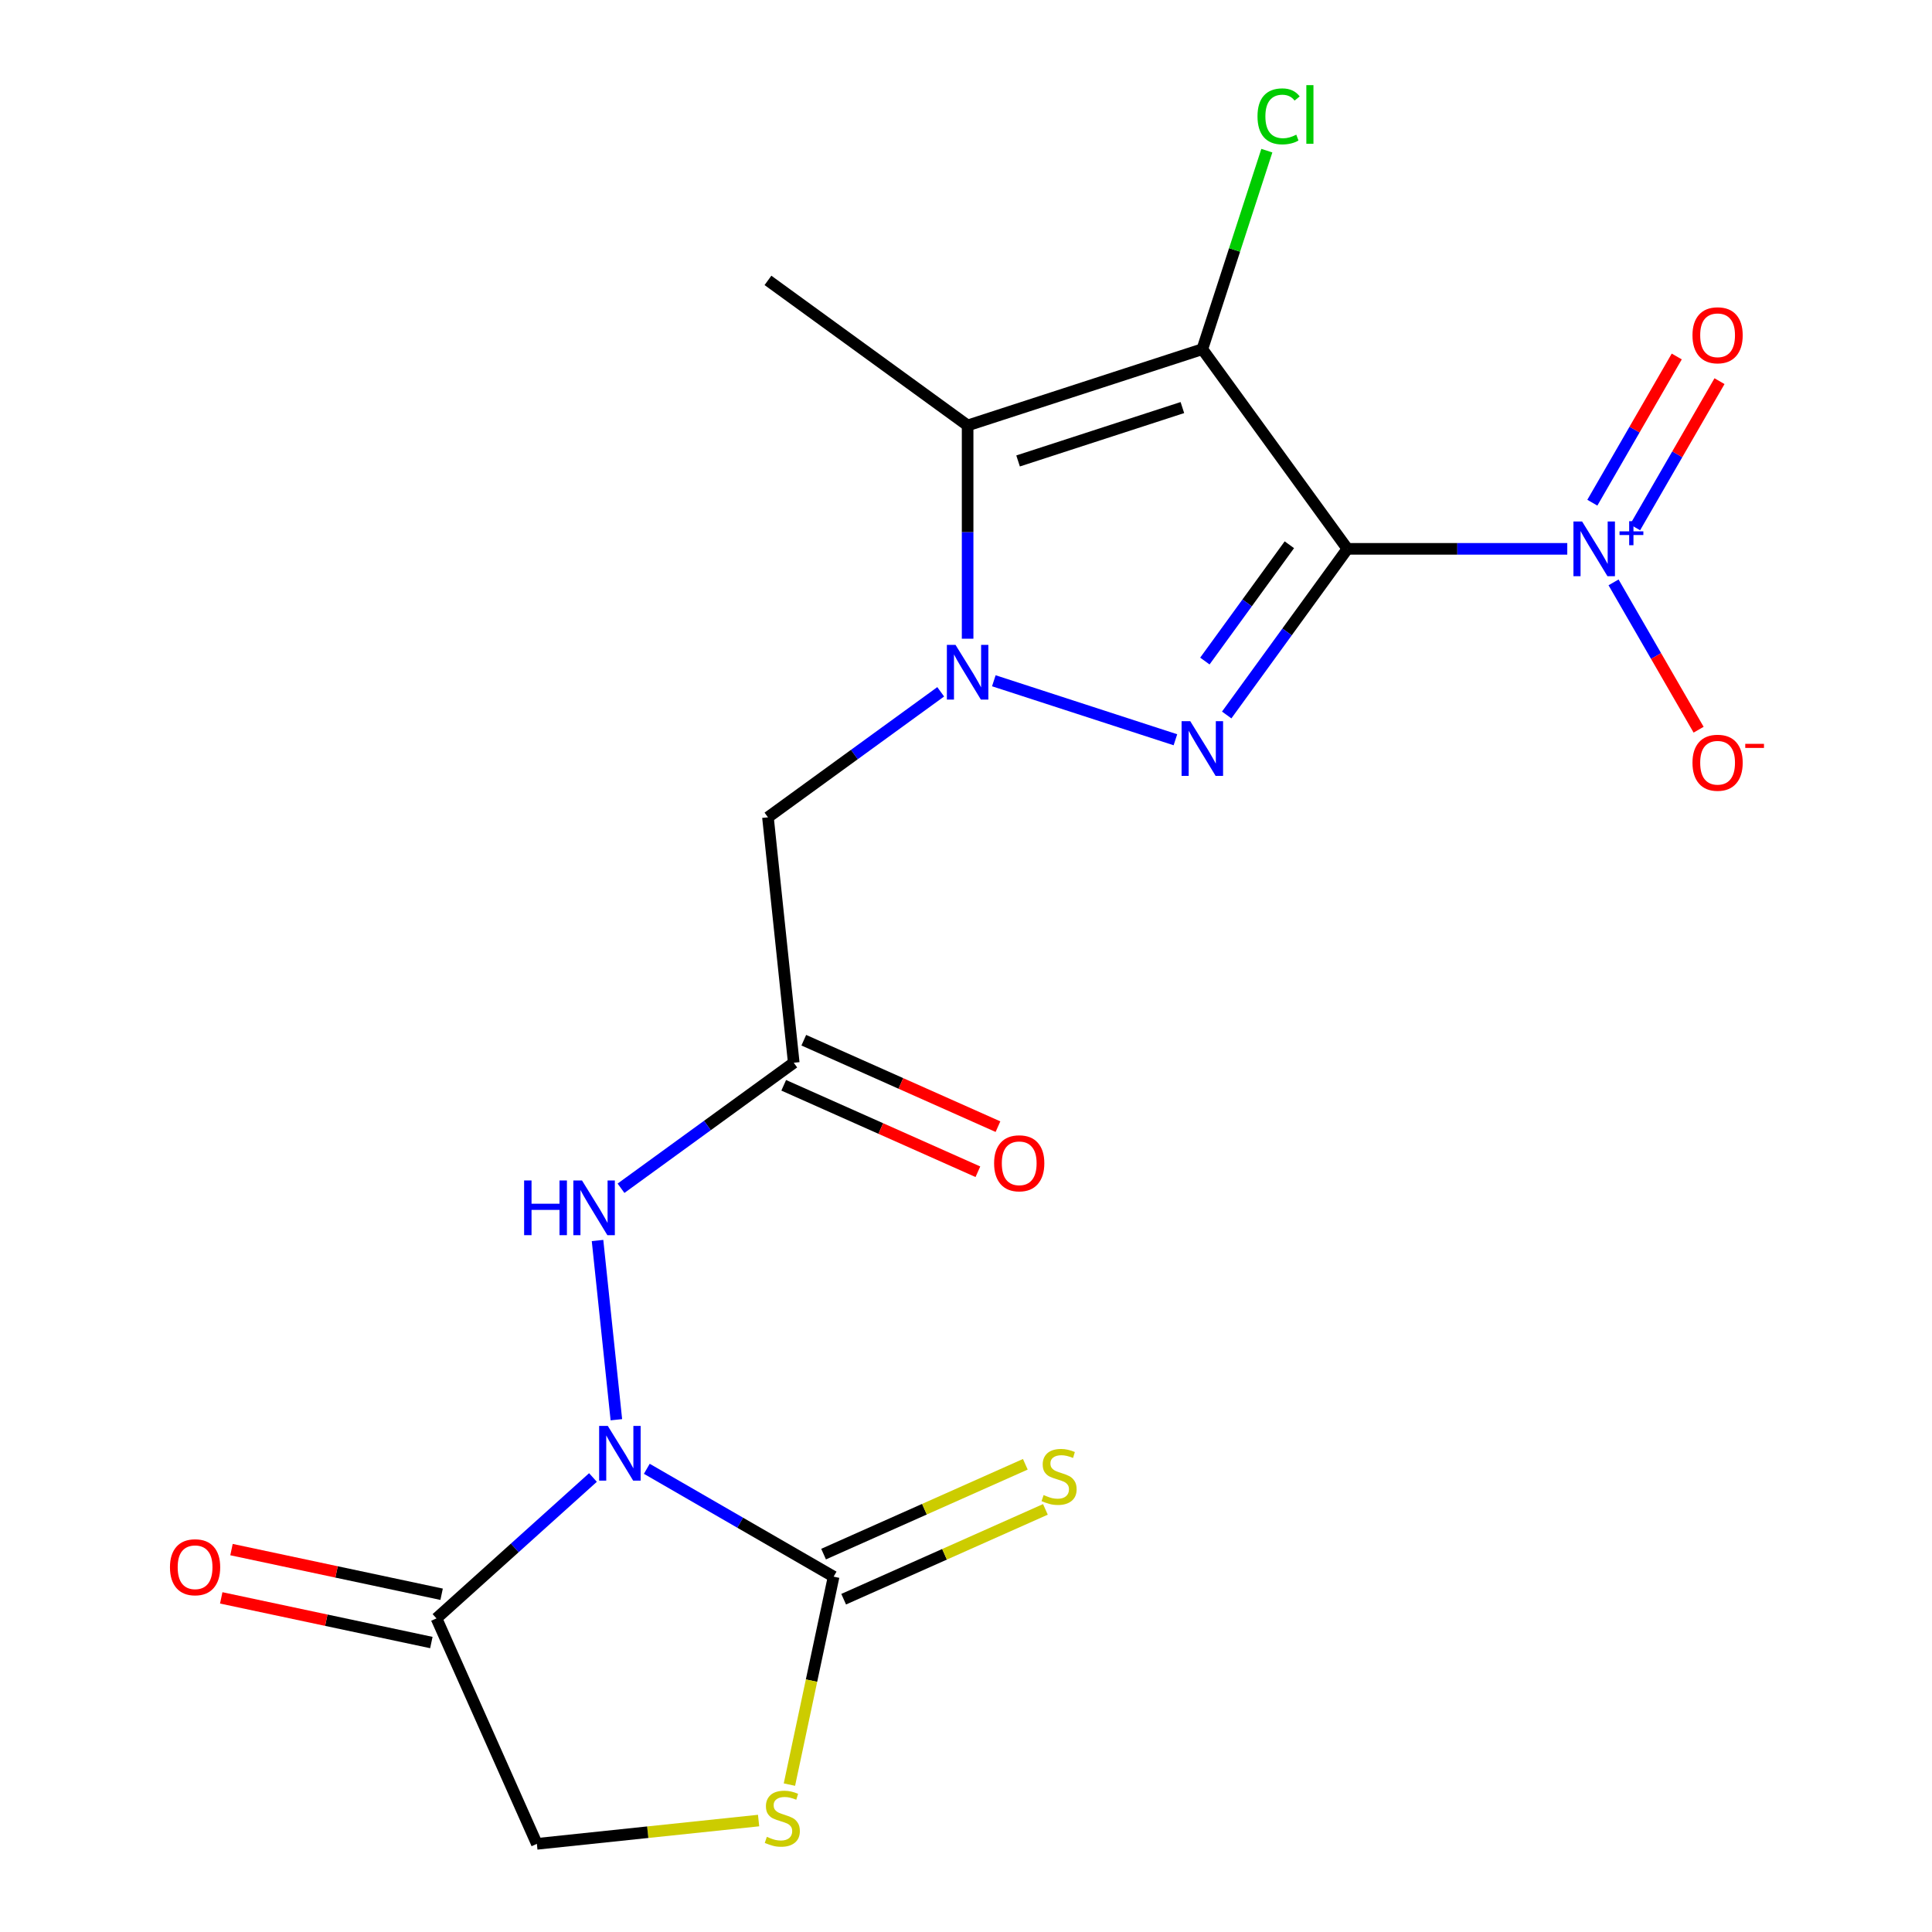 <?xml version='1.0' encoding='iso-8859-1'?>
<svg version='1.1' baseProfile='full'
              xmlns='http://www.w3.org/2000/svg'
                      xmlns:rdkit='http://www.rdkit.org/xml'
                      xmlns:xlink='http://www.w3.org/1999/xlink'
                  xml:space='preserve'
width='1000px' height='1000px' viewBox='0 0 1000 1000'>
<!-- END OF HEADER -->
<rect style='opacity:1.0;fill:#FFFFFF;stroke:none' width='1000' height='1000' x='0' y='0'> </rect>
<path class='bond-0' d='M 697.411,284.082 L 622.326,180.738' style='fill:none;fill-rule:evenodd;stroke:#000000;stroke-width:6px;stroke-linecap:butt;stroke-linejoin:miter;stroke-opacity:1' />
<path class='bond-1' d='M 697.411,284.082 L 666.173,327.078' style='fill:none;fill-rule:evenodd;stroke:#000000;stroke-width:6px;stroke-linecap:butt;stroke-linejoin:miter;stroke-opacity:1' />
<path class='bond-1' d='M 666.173,327.078 L 634.935,370.073' style='fill:none;fill-rule:evenodd;stroke:#0000FF;stroke-width:6px;stroke-linecap:butt;stroke-linejoin:miter;stroke-opacity:1' />
<path class='bond-1' d='M 667.37,281.964 L 645.504,312.061' style='fill:none;fill-rule:evenodd;stroke:#000000;stroke-width:6px;stroke-linecap:butt;stroke-linejoin:miter;stroke-opacity:1' />
<path class='bond-1' d='M 645.504,312.061 L 623.637,342.158' style='fill:none;fill-rule:evenodd;stroke:#0000FF;stroke-width:6px;stroke-linecap:butt;stroke-linejoin:miter;stroke-opacity:1' />
<path class='bond-5' d='M 697.411,284.082 L 754.314,284.082' style='fill:none;fill-rule:evenodd;stroke:#000000;stroke-width:6px;stroke-linecap:butt;stroke-linejoin:miter;stroke-opacity:1' />
<path class='bond-5' d='M 754.314,284.082 L 811.218,284.082' style='fill:none;fill-rule:evenodd;stroke:#0000FF;stroke-width:6px;stroke-linecap:butt;stroke-linejoin:miter;stroke-opacity:1' />
<path class='bond-4' d='M 622.326,180.738 L 500.838,220.212' style='fill:none;fill-rule:evenodd;stroke:#000000;stroke-width:6px;stroke-linecap:butt;stroke-linejoin:miter;stroke-opacity:1' />
<path class='bond-4' d='M 611.998,210.957 L 526.956,238.589' style='fill:none;fill-rule:evenodd;stroke:#000000;stroke-width:6px;stroke-linecap:butt;stroke-linejoin:miter;stroke-opacity:1' />
<path class='bond-16' d='M 622.326,180.738 L 639.02,129.36' style='fill:none;fill-rule:evenodd;stroke:#000000;stroke-width:6px;stroke-linecap:butt;stroke-linejoin:miter;stroke-opacity:1' />
<path class='bond-16' d='M 639.02,129.36 L 655.714,77.982' style='fill:none;fill-rule:evenodd;stroke:#00CC00;stroke-width:6px;stroke-linecap:butt;stroke-linejoin:miter;stroke-opacity:1' />
<path class='bond-2' d='M 608.393,382.9 L 514.405,352.361' style='fill:none;fill-rule:evenodd;stroke:#0000FF;stroke-width:6px;stroke-linecap:butt;stroke-linejoin:miter;stroke-opacity:1' />
<path class='bond-8' d='M 486.904,358.076 L 442.199,390.557' style='fill:none;fill-rule:evenodd;stroke:#0000FF;stroke-width:6px;stroke-linecap:butt;stroke-linejoin:miter;stroke-opacity:1' />
<path class='bond-8' d='M 442.199,390.557 L 397.493,423.037' style='fill:none;fill-rule:evenodd;stroke:#000000;stroke-width:6px;stroke-linecap:butt;stroke-linejoin:miter;stroke-opacity:1' />
<path class='bond-20' d='M 500.838,330.599 L 500.838,275.406' style='fill:none;fill-rule:evenodd;stroke:#0000FF;stroke-width:6px;stroke-linecap:butt;stroke-linejoin:miter;stroke-opacity:1' />
<path class='bond-20' d='M 500.838,275.406 L 500.838,220.212' style='fill:none;fill-rule:evenodd;stroke:#000000;stroke-width:6px;stroke-linecap:butt;stroke-linejoin:miter;stroke-opacity:1' />
<path class='bond-3' d='M 319.03,734.85 L 309.279,642.08' style='fill:none;fill-rule:evenodd;stroke:#0000FF;stroke-width:6px;stroke-linecap:butt;stroke-linejoin:miter;stroke-opacity:1' />
<path class='bond-6' d='M 334.787,760.248 L 383.134,788.161' style='fill:none;fill-rule:evenodd;stroke:#0000FF;stroke-width:6px;stroke-linecap:butt;stroke-linejoin:miter;stroke-opacity:1' />
<path class='bond-6' d='M 383.134,788.161 L 431.48,816.074' style='fill:none;fill-rule:evenodd;stroke:#000000;stroke-width:6px;stroke-linecap:butt;stroke-linejoin:miter;stroke-opacity:1' />
<path class='bond-7' d='M 306.92,764.75 L 266.422,801.214' style='fill:none;fill-rule:evenodd;stroke:#0000FF;stroke-width:6px;stroke-linecap:butt;stroke-linejoin:miter;stroke-opacity:1' />
<path class='bond-7' d='M 266.422,801.214 L 225.923,837.679' style='fill:none;fill-rule:evenodd;stroke:#000000;stroke-width:6px;stroke-linecap:butt;stroke-linejoin:miter;stroke-opacity:1' />
<path class='bond-19' d='M 500.838,220.212 L 397.493,145.128' style='fill:none;fill-rule:evenodd;stroke:#000000;stroke-width:6px;stroke-linecap:butt;stroke-linejoin:miter;stroke-opacity:1' />
<path class='bond-14' d='M 835.171,301.436 L 857.185,339.566' style='fill:none;fill-rule:evenodd;stroke:#0000FF;stroke-width:6px;stroke-linecap:butt;stroke-linejoin:miter;stroke-opacity:1' />
<path class='bond-14' d='M 857.185,339.566 L 879.2,377.697' style='fill:none;fill-rule:evenodd;stroke:#FF0000;stroke-width:6px;stroke-linecap:butt;stroke-linejoin:miter;stroke-opacity:1' />
<path class='bond-15' d='M 846.319,272.967 L 868.165,235.129' style='fill:none;fill-rule:evenodd;stroke:#0000FF;stroke-width:6px;stroke-linecap:butt;stroke-linejoin:miter;stroke-opacity:1' />
<path class='bond-15' d='M 868.165,235.129 L 890.011,197.291' style='fill:none;fill-rule:evenodd;stroke:#FF0000;stroke-width:6px;stroke-linecap:butt;stroke-linejoin:miter;stroke-opacity:1' />
<path class='bond-15' d='M 824.194,260.193 L 846.04,222.355' style='fill:none;fill-rule:evenodd;stroke:#0000FF;stroke-width:6px;stroke-linecap:butt;stroke-linejoin:miter;stroke-opacity:1' />
<path class='bond-15' d='M 846.04,222.355 L 867.886,184.517' style='fill:none;fill-rule:evenodd;stroke:#FF0000;stroke-width:6px;stroke-linecap:butt;stroke-linejoin:miter;stroke-opacity:1' />
<path class='bond-11' d='M 431.48,816.074 L 420.041,869.892' style='fill:none;fill-rule:evenodd;stroke:#000000;stroke-width:6px;stroke-linecap:butt;stroke-linejoin:miter;stroke-opacity:1' />
<path class='bond-11' d='M 420.041,869.892 L 408.602,923.71' style='fill:none;fill-rule:evenodd;stroke:#CCCC00;stroke-width:6px;stroke-linecap:butt;stroke-linejoin:miter;stroke-opacity:1' />
<path class='bond-13' d='M 436.676,827.744 L 488.888,804.498' style='fill:none;fill-rule:evenodd;stroke:#000000;stroke-width:6px;stroke-linecap:butt;stroke-linejoin:miter;stroke-opacity:1' />
<path class='bond-13' d='M 488.888,804.498 L 541.1,781.252' style='fill:none;fill-rule:evenodd;stroke:#CCCC00;stroke-width:6px;stroke-linecap:butt;stroke-linejoin:miter;stroke-opacity:1' />
<path class='bond-13' d='M 426.285,804.405 L 478.497,781.158' style='fill:none;fill-rule:evenodd;stroke:#000000;stroke-width:6px;stroke-linecap:butt;stroke-linejoin:miter;stroke-opacity:1' />
<path class='bond-13' d='M 478.497,781.158 L 530.708,757.912' style='fill:none;fill-rule:evenodd;stroke:#CCCC00;stroke-width:6px;stroke-linecap:butt;stroke-linejoin:miter;stroke-opacity:1' />
<path class='bond-12' d='M 225.923,837.679 L 277.88,954.376' style='fill:none;fill-rule:evenodd;stroke:#000000;stroke-width:6px;stroke-linecap:butt;stroke-linejoin:miter;stroke-opacity:1' />
<path class='bond-17' d='M 228.579,825.184 L 174.201,813.626' style='fill:none;fill-rule:evenodd;stroke:#000000;stroke-width:6px;stroke-linecap:butt;stroke-linejoin:miter;stroke-opacity:1' />
<path class='bond-17' d='M 174.201,813.626 L 119.823,802.067' style='fill:none;fill-rule:evenodd;stroke:#FF0000;stroke-width:6px;stroke-linecap:butt;stroke-linejoin:miter;stroke-opacity:1' />
<path class='bond-17' d='M 223.268,850.174 L 168.89,838.616' style='fill:none;fill-rule:evenodd;stroke:#000000;stroke-width:6px;stroke-linecap:butt;stroke-linejoin:miter;stroke-opacity:1' />
<path class='bond-17' d='M 168.89,838.616 L 114.512,827.057' style='fill:none;fill-rule:evenodd;stroke:#FF0000;stroke-width:6px;stroke-linecap:butt;stroke-linejoin:miter;stroke-opacity:1' />
<path class='bond-9' d='M 397.493,423.037 L 410.846,550.078' style='fill:none;fill-rule:evenodd;stroke:#000000;stroke-width:6px;stroke-linecap:butt;stroke-linejoin:miter;stroke-opacity:1' />
<path class='bond-10' d='M 410.846,550.078 L 366.14,582.559' style='fill:none;fill-rule:evenodd;stroke:#000000;stroke-width:6px;stroke-linecap:butt;stroke-linejoin:miter;stroke-opacity:1' />
<path class='bond-10' d='M 366.14,582.559 L 321.434,615.039' style='fill:none;fill-rule:evenodd;stroke:#0000FF;stroke-width:6px;stroke-linecap:butt;stroke-linejoin:miter;stroke-opacity:1' />
<path class='bond-18' d='M 405.65,561.748 L 455.902,584.122' style='fill:none;fill-rule:evenodd;stroke:#000000;stroke-width:6px;stroke-linecap:butt;stroke-linejoin:miter;stroke-opacity:1' />
<path class='bond-18' d='M 455.902,584.122 L 506.154,606.495' style='fill:none;fill-rule:evenodd;stroke:#FF0000;stroke-width:6px;stroke-linecap:butt;stroke-linejoin:miter;stroke-opacity:1' />
<path class='bond-18' d='M 416.041,538.409 L 466.293,560.782' style='fill:none;fill-rule:evenodd;stroke:#000000;stroke-width:6px;stroke-linecap:butt;stroke-linejoin:miter;stroke-opacity:1' />
<path class='bond-18' d='M 466.293,560.782 L 516.545,583.156' style='fill:none;fill-rule:evenodd;stroke:#FF0000;stroke-width:6px;stroke-linecap:butt;stroke-linejoin:miter;stroke-opacity:1' />
<path class='bond-21' d='M 392.648,942.314 L 335.264,948.345' style='fill:none;fill-rule:evenodd;stroke:#CCCC00;stroke-width:6px;stroke-linecap:butt;stroke-linejoin:miter;stroke-opacity:1' />
<path class='bond-21' d='M 335.264,948.345 L 277.88,954.376' style='fill:none;fill-rule:evenodd;stroke:#000000;stroke-width:6px;stroke-linecap:butt;stroke-linejoin:miter;stroke-opacity:1' />
<path  class='atom-2' d='M 616.066 373.267
L 625.346 388.267
Q 626.266 389.747, 627.746 392.427
Q 629.226 395.107, 629.306 395.267
L 629.306 373.267
L 633.066 373.267
L 633.066 401.587
L 629.186 401.587
L 619.226 385.187
Q 618.066 383.267, 616.826 381.067
Q 615.626 378.867, 615.266 378.187
L 615.266 401.587
L 611.586 401.587
L 611.586 373.267
L 616.066 373.267
' fill='#0000FF'/>
<path  class='atom-3' d='M 494.578 333.793
L 503.858 348.793
Q 504.778 350.273, 506.258 352.953
Q 507.738 355.633, 507.818 355.793
L 507.818 333.793
L 511.578 333.793
L 511.578 362.113
L 507.698 362.113
L 497.738 345.713
Q 496.578 343.793, 495.338 341.593
Q 494.138 339.393, 493.778 338.713
L 493.778 362.113
L 490.098 362.113
L 490.098 333.793
L 494.578 333.793
' fill='#0000FF'/>
<path  class='atom-4' d='M 314.593 738.044
L 323.873 753.044
Q 324.793 754.524, 326.273 757.204
Q 327.753 759.884, 327.833 760.044
L 327.833 738.044
L 331.593 738.044
L 331.593 766.364
L 327.713 766.364
L 317.753 749.964
Q 316.593 748.044, 315.353 745.844
Q 314.153 743.644, 313.793 742.964
L 313.793 766.364
L 310.113 766.364
L 310.113 738.044
L 314.593 738.044
' fill='#0000FF'/>
<path  class='atom-6' d='M 818.892 269.922
L 828.172 284.922
Q 829.092 286.402, 830.572 289.082
Q 832.052 291.762, 832.132 291.922
L 832.132 269.922
L 835.892 269.922
L 835.892 298.242
L 832.012 298.242
L 822.052 281.842
Q 820.892 279.922, 819.652 277.722
Q 818.452 275.522, 818.092 274.842
L 818.092 298.242
L 814.412 298.242
L 814.412 269.922
L 818.892 269.922
' fill='#0000FF'/>
<path  class='atom-6' d='M 838.268 275.027
L 843.257 275.027
L 843.257 269.774
L 845.475 269.774
L 845.475 275.027
L 850.597 275.027
L 850.597 276.928
L 845.475 276.928
L 845.475 282.208
L 843.257 282.208
L 843.257 276.928
L 838.268 276.928
L 838.268 275.027
' fill='#0000FF'/>
<path  class='atom-11' d='M 271.281 611.003
L 275.121 611.003
L 275.121 623.043
L 289.601 623.043
L 289.601 611.003
L 293.441 611.003
L 293.441 639.323
L 289.601 639.323
L 289.601 626.243
L 275.121 626.243
L 275.121 639.323
L 271.281 639.323
L 271.281 611.003
' fill='#0000FF'/>
<path  class='atom-11' d='M 301.241 611.003
L 310.521 626.003
Q 311.441 627.483, 312.921 630.163
Q 314.401 632.843, 314.481 633.003
L 314.481 611.003
L 318.241 611.003
L 318.241 639.323
L 314.361 639.323
L 304.401 622.923
Q 303.241 621.003, 302.001 618.803
Q 300.801 616.603, 300.441 615.923
L 300.441 639.323
L 296.761 639.323
L 296.761 611.003
L 301.241 611.003
' fill='#0000FF'/>
<path  class='atom-12' d='M 396.922 950.744
Q 397.242 950.864, 398.562 951.424
Q 399.882 951.984, 401.322 952.344
Q 402.802 952.664, 404.242 952.664
Q 406.922 952.664, 408.482 951.384
Q 410.042 950.064, 410.042 947.784
Q 410.042 946.224, 409.242 945.264
Q 408.482 944.304, 407.282 943.784
Q 406.082 943.264, 404.082 942.664
Q 401.562 941.904, 400.042 941.184
Q 398.562 940.464, 397.482 938.944
Q 396.442 937.424, 396.442 934.864
Q 396.442 931.304, 398.842 929.104
Q 401.282 926.904, 406.082 926.904
Q 409.362 926.904, 413.082 928.464
L 412.162 931.544
Q 408.762 930.144, 406.202 930.144
Q 403.442 930.144, 401.922 931.304
Q 400.402 932.424, 400.442 934.384
Q 400.442 935.904, 401.202 936.824
Q 402.002 937.744, 403.122 938.264
Q 404.282 938.784, 406.202 939.384
Q 408.762 940.184, 410.282 940.984
Q 411.802 941.784, 412.882 943.424
Q 414.002 945.024, 414.002 947.784
Q 414.002 951.704, 411.362 953.824
Q 408.762 955.904, 404.402 955.904
Q 401.882 955.904, 399.962 955.344
Q 398.082 954.824, 395.842 953.904
L 396.922 950.744
' fill='#CCCC00'/>
<path  class='atom-14' d='M 540.178 773.837
Q 540.498 773.957, 541.818 774.517
Q 543.138 775.077, 544.578 775.437
Q 546.058 775.757, 547.498 775.757
Q 550.178 775.757, 551.738 774.477
Q 553.298 773.157, 553.298 770.877
Q 553.298 769.317, 552.498 768.357
Q 551.738 767.397, 550.538 766.877
Q 549.338 766.357, 547.338 765.757
Q 544.818 764.997, 543.298 764.277
Q 541.818 763.557, 540.738 762.037
Q 539.698 760.517, 539.698 757.957
Q 539.698 754.397, 542.098 752.197
Q 544.538 749.997, 549.338 749.997
Q 552.618 749.997, 556.338 751.557
L 555.418 754.637
Q 552.018 753.237, 549.458 753.237
Q 546.698 753.237, 545.178 754.397
Q 543.658 755.517, 543.698 757.477
Q 543.698 758.997, 544.458 759.917
Q 545.258 760.837, 546.378 761.357
Q 547.538 761.877, 549.458 762.477
Q 552.018 763.277, 553.538 764.077
Q 555.058 764.877, 556.138 766.517
Q 557.258 768.117, 557.258 770.877
Q 557.258 774.797, 554.618 776.917
Q 552.018 778.997, 547.658 778.997
Q 545.138 778.997, 543.218 778.437
Q 541.338 777.917, 539.098 776.997
L 540.178 773.837
' fill='#CCCC00'/>
<path  class='atom-15' d='M 876.022 394.789
Q 876.022 387.989, 879.382 384.189
Q 882.742 380.389, 889.022 380.389
Q 895.302 380.389, 898.662 384.189
Q 902.022 387.989, 902.022 394.789
Q 902.022 401.669, 898.622 405.589
Q 895.222 409.469, 889.022 409.469
Q 882.782 409.469, 879.382 405.589
Q 876.022 401.709, 876.022 394.789
M 889.022 406.269
Q 893.342 406.269, 895.662 403.389
Q 898.022 400.469, 898.022 394.789
Q 898.022 389.229, 895.662 386.429
Q 893.342 383.589, 889.022 383.589
Q 884.702 383.589, 882.342 386.389
Q 880.022 389.189, 880.022 394.789
Q 880.022 400.509, 882.342 403.389
Q 884.702 406.269, 889.022 406.269
' fill='#FF0000'/>
<path  class='atom-15' d='M 903.342 385.012
L 913.031 385.012
L 913.031 387.124
L 903.342 387.124
L 903.342 385.012
' fill='#FF0000'/>
<path  class='atom-16' d='M 876.022 173.535
Q 876.022 166.735, 879.382 162.935
Q 882.742 159.135, 889.022 159.135
Q 895.302 159.135, 898.662 162.935
Q 902.022 166.735, 902.022 173.535
Q 902.022 180.415, 898.622 184.335
Q 895.222 188.215, 889.022 188.215
Q 882.782 188.215, 879.382 184.335
Q 876.022 180.455, 876.022 173.535
M 889.022 185.015
Q 893.342 185.015, 895.662 182.135
Q 898.022 179.215, 898.022 173.535
Q 898.022 167.975, 895.662 165.175
Q 893.342 162.335, 889.022 162.335
Q 884.702 162.335, 882.342 165.135
Q 880.022 167.935, 880.022 173.535
Q 880.022 179.255, 882.342 182.135
Q 884.702 185.015, 889.022 185.015
' fill='#FF0000'/>
<path  class='atom-17' d='M 650.881 60.229
Q 650.881 53.189, 654.161 49.509
Q 657.481 45.789, 663.761 45.789
Q 669.601 45.789, 672.721 49.909
L 670.081 52.069
Q 667.801 49.069, 663.761 49.069
Q 659.481 49.069, 657.201 51.949
Q 654.961 54.789, 654.961 60.229
Q 654.961 65.829, 657.281 68.709
Q 659.641 71.589, 664.201 71.589
Q 667.321 71.589, 670.961 69.709
L 672.081 72.709
Q 670.601 73.669, 668.361 74.229
Q 666.121 74.789, 663.641 74.789
Q 657.481 74.789, 654.161 71.029
Q 650.881 67.269, 650.881 60.229
' fill='#00CC00'/>
<path  class='atom-17' d='M 676.161 44.069
L 679.841 44.069
L 679.841 74.429
L 676.161 74.429
L 676.161 44.069
' fill='#00CC00'/>
<path  class='atom-18' d='M 87.974 811.2
Q 87.974 804.4, 91.334 800.6
Q 94.694 796.8, 100.974 796.8
Q 107.254 796.8, 110.614 800.6
Q 113.974 804.4, 113.974 811.2
Q 113.974 818.08, 110.574 822
Q 107.174 825.88, 100.974 825.88
Q 94.734 825.88, 91.334 822
Q 87.974 818.12, 87.974 811.2
M 100.974 822.68
Q 105.294 822.68, 107.614 819.8
Q 109.974 816.88, 109.974 811.2
Q 109.974 805.64, 107.614 802.84
Q 105.294 800, 100.974 800
Q 96.654 800, 94.294 802.8
Q 91.974 805.6, 91.974 811.2
Q 91.974 816.92, 94.294 819.8
Q 96.654 822.68, 100.974 822.68
' fill='#FF0000'/>
<path  class='atom-19' d='M 514.543 602.115
Q 514.543 595.315, 517.903 591.515
Q 521.263 587.715, 527.543 587.715
Q 533.823 587.715, 537.183 591.515
Q 540.543 595.315, 540.543 602.115
Q 540.543 608.995, 537.143 612.915
Q 533.743 616.795, 527.543 616.795
Q 521.303 616.795, 517.903 612.915
Q 514.543 609.035, 514.543 602.115
M 527.543 613.595
Q 531.863 613.595, 534.183 610.715
Q 536.543 607.795, 536.543 602.115
Q 536.543 596.555, 534.183 593.755
Q 531.863 590.915, 527.543 590.915
Q 523.223 590.915, 520.863 593.715
Q 518.543 596.515, 518.543 602.115
Q 518.543 607.835, 520.863 610.715
Q 523.223 613.595, 527.543 613.595
' fill='#FF0000'/>
</svg>
